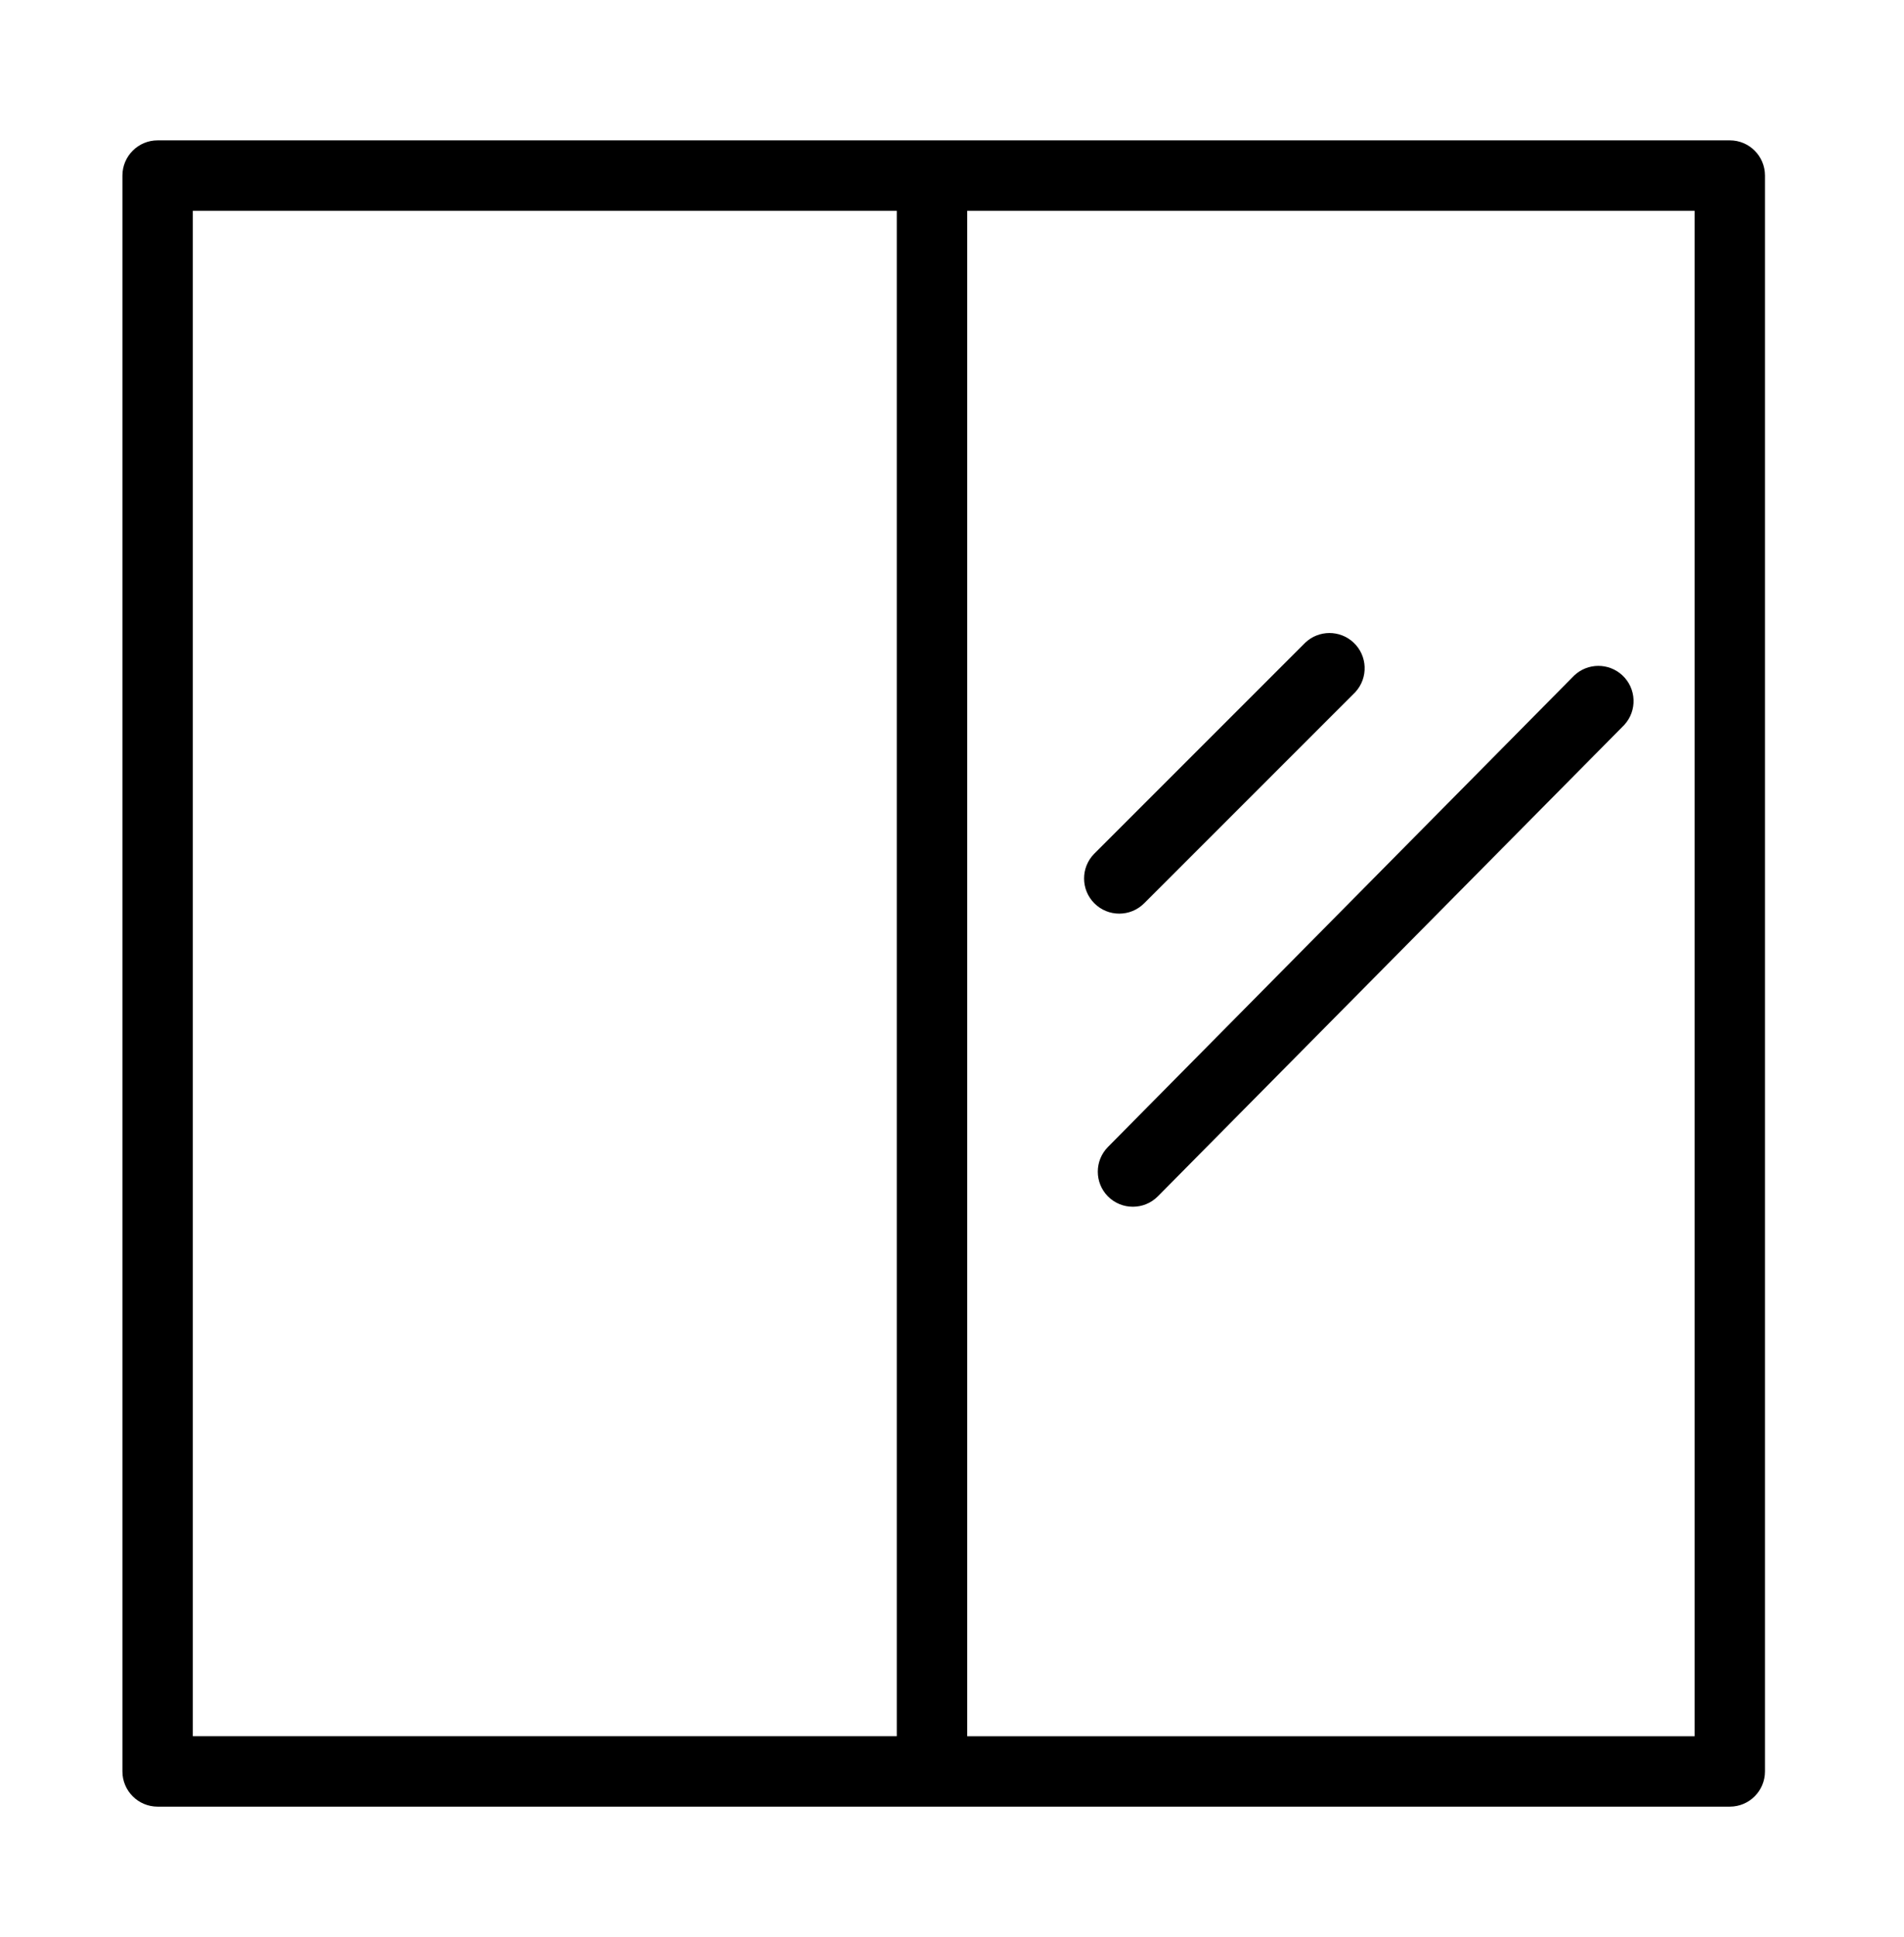 <?xml version="1.0" encoding="UTF-8"?> <!-- Generator: Adobe Illustrator 17.0.0, SVG Export Plug-In . SVG Version: 6.00 Build 0) --> <svg xmlns="http://www.w3.org/2000/svg" xmlns:xlink="http://www.w3.org/1999/xlink" id="Layer_1" x="0px" y="0px" width="115px" height="117px" viewBox="70.56 11.365 115 117" xml:space="preserve"> <title>Artboard 3</title> <path d="M137.481,83.621c0.83,0.829,2.175,0.829,3.005,0l28.176-28.474c0.797-0.863,0.743-2.208-0.119-3.004 c-0.82-0.758-2.087-0.752-2.9,0.014L137.481,80.63C136.661,81.459,136.661,82.792,137.481,83.621z"></path> <path d="M136.659,65.919c0.83,0.829,2.175,0.829,3.005,0l12.756-12.756c0.797-0.863,0.743-2.208-0.119-3.004 c-0.82-0.758-2.087-0.752-2.9,0.014l-12.756,12.756C135.829,63.76,135.836,65.094,136.659,65.919z"></path> <path d="M175.04,19.842H80.08c-1.174,0-2.126,0.952-2.126,2.126v96.376c0,1.174,0.952,2.126,2.126,2.126h94.959 c1.174,0,2.126-0.952,2.126-2.126V21.968C177.165,20.794,176.214,19.842,175.04,19.842z M92.836,75.443 M82.206,24.094h42.519 v92.124H82.206V24.094z M172.914,116.219h-43.936V24.094h43.936V116.219z"></path> </svg> 